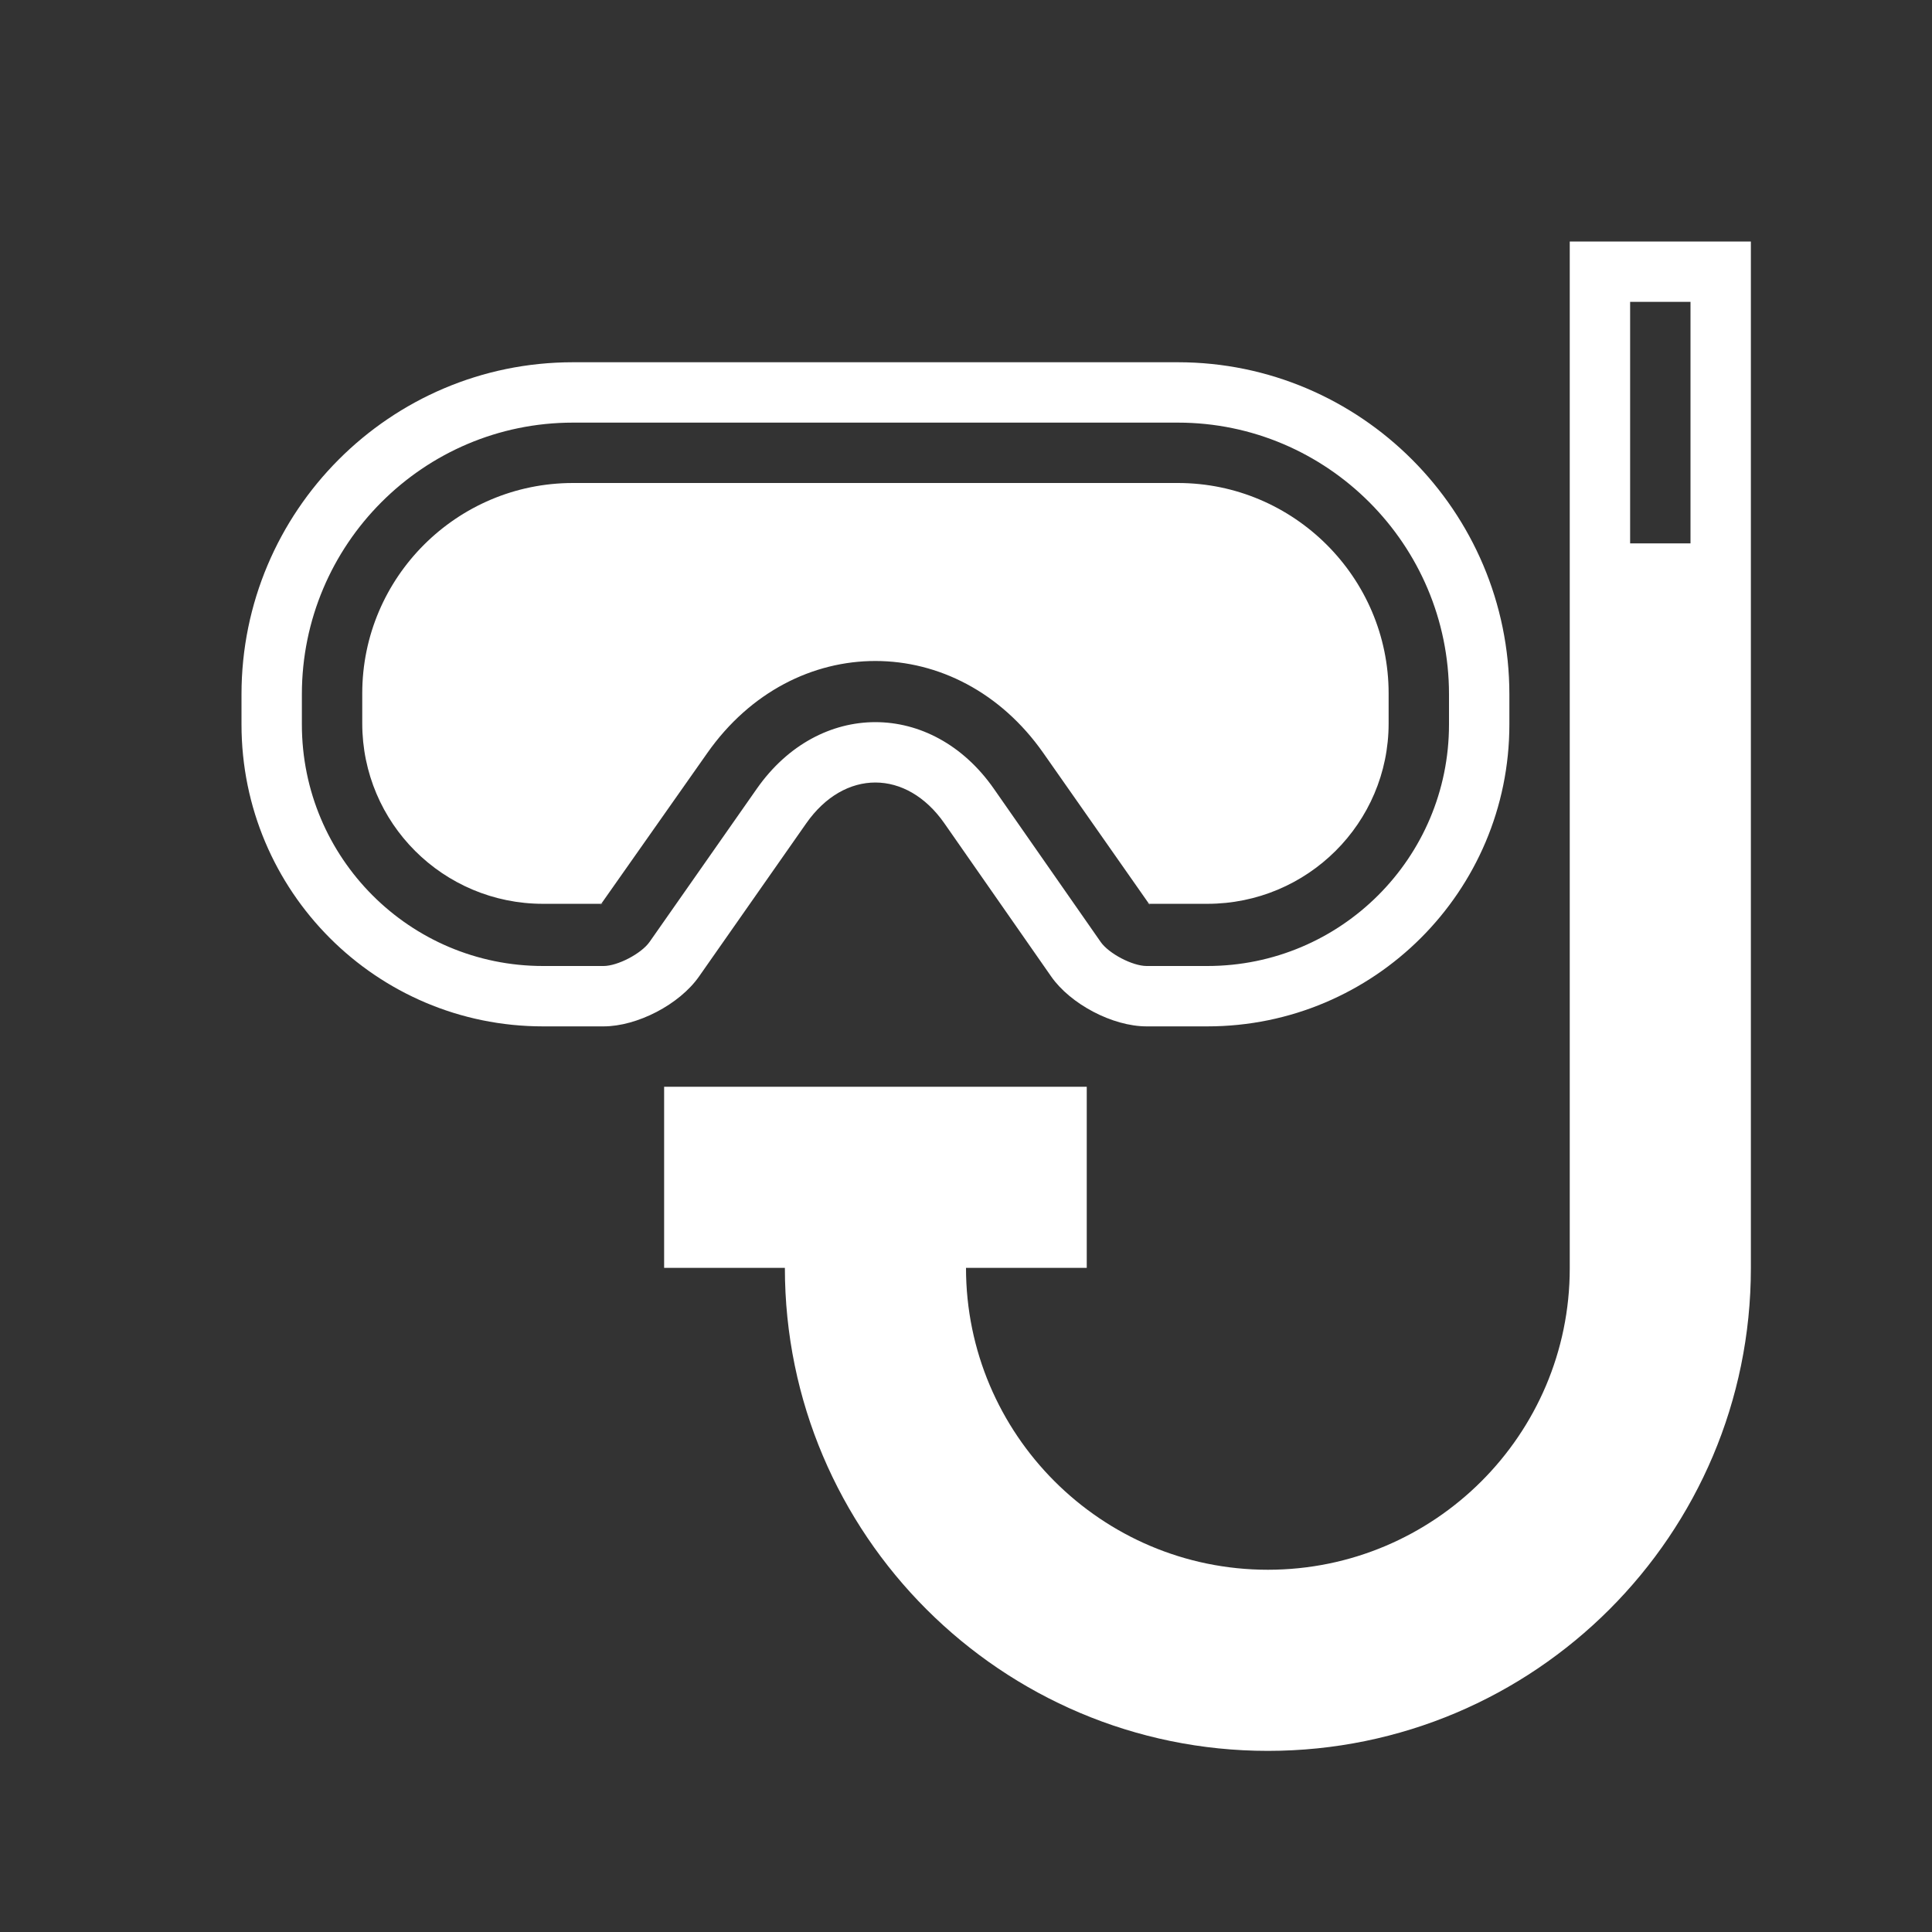 <?xml version="1.0" ?><svg height="32px" version="1.1" viewBox="0 0 32 32" width="32px" xmlns="http://www.w3.org/2000/svg" xmlns:sketch="http://www.bohemiancoding.com/sketch/ns" xmlns:xlink="http://www.w3.org/1999/xlink"><rect x="0" y="0" width="32" height="32" fill="#333333" stroke="none"/><title/><desc/><defs/><g fill="none" fill-rule="evenodd" id="Page-1" stroke="none" stroke-width="1"><g fill="#fff" id="icon-47-diving-goggles"><path d="M16,21 L18,21 L18,18 L11,18 L11,21 L13,21 C13,24.866 13,21 13,21 C13,25.418 16.591,29 21,29 C25.418,29 29,25.418 29,21.004 L29,4 L26,4 L26,21.008 C26,23.765 23.756,26 21,26 C18.239,26 16,23.754 16,21 C16,21 16,22.975 16,21 L16,21 Z M27,9 L27,5 L28,5 L28,9 L27,9 L27,9 Z M4,11.5 L4,11.999 C4,14.761 6.234,17 8.994,17 L9.997,17 C10.551,17 11.252,16.64 11.578,16.174 L13.354,13.637 C13.987,12.733 15.015,12.738 15.642,13.637 L17.411,16.174 C17.729,16.63 18.426,17 18.992,17 L19.997,17 C22.76,17 25,14.761 25,11.999 L25,11.5 C25,8.462 22.529,6 19.51,6 L9.49,6 C6.458,6 4,8.469 4,11.5 L4,11.5 Z M19.51,7 C21.981,7 24,9.019 24,11.5 L24,11.999 C24,14.208 22.208,16 19.997,16 L18.992,16 C18.757,16 18.365,15.794 18.231,15.602 L16.462,13.065 C15.436,11.594 13.565,11.592 12.535,13.064 L10.759,15.601 C10.622,15.796 10.229,16 9.997,16 L8.994,16 C6.787,16 5,14.21 5,11.999 L5,11.5 C5,9.018 7.013,7 9.49,7 L19.51,7 L19.51,7 Z M19.51,8 C21.429,8 23,9.565 23,11.485 L23,11.982 C23,13.632 21.655,14.97 19.997,14.97 L18.992,14.97 C19.085,14.97 18.999,14.925 19.052,15 L17.282,12.474 C15.859,10.442 13.145,10.438 11.716,12.471 L9.939,14.997 C9.99,14.925 9.903,14.97 9.997,14.97 L8.994,14.97 C7.34,14.97 6,13.633 6,11.982 L6,11.485 C6,9.563 7.566,8 9.49,8 L19.51,8 L19.51,8 Z" id="diving-goggles"/></g></g></svg>
